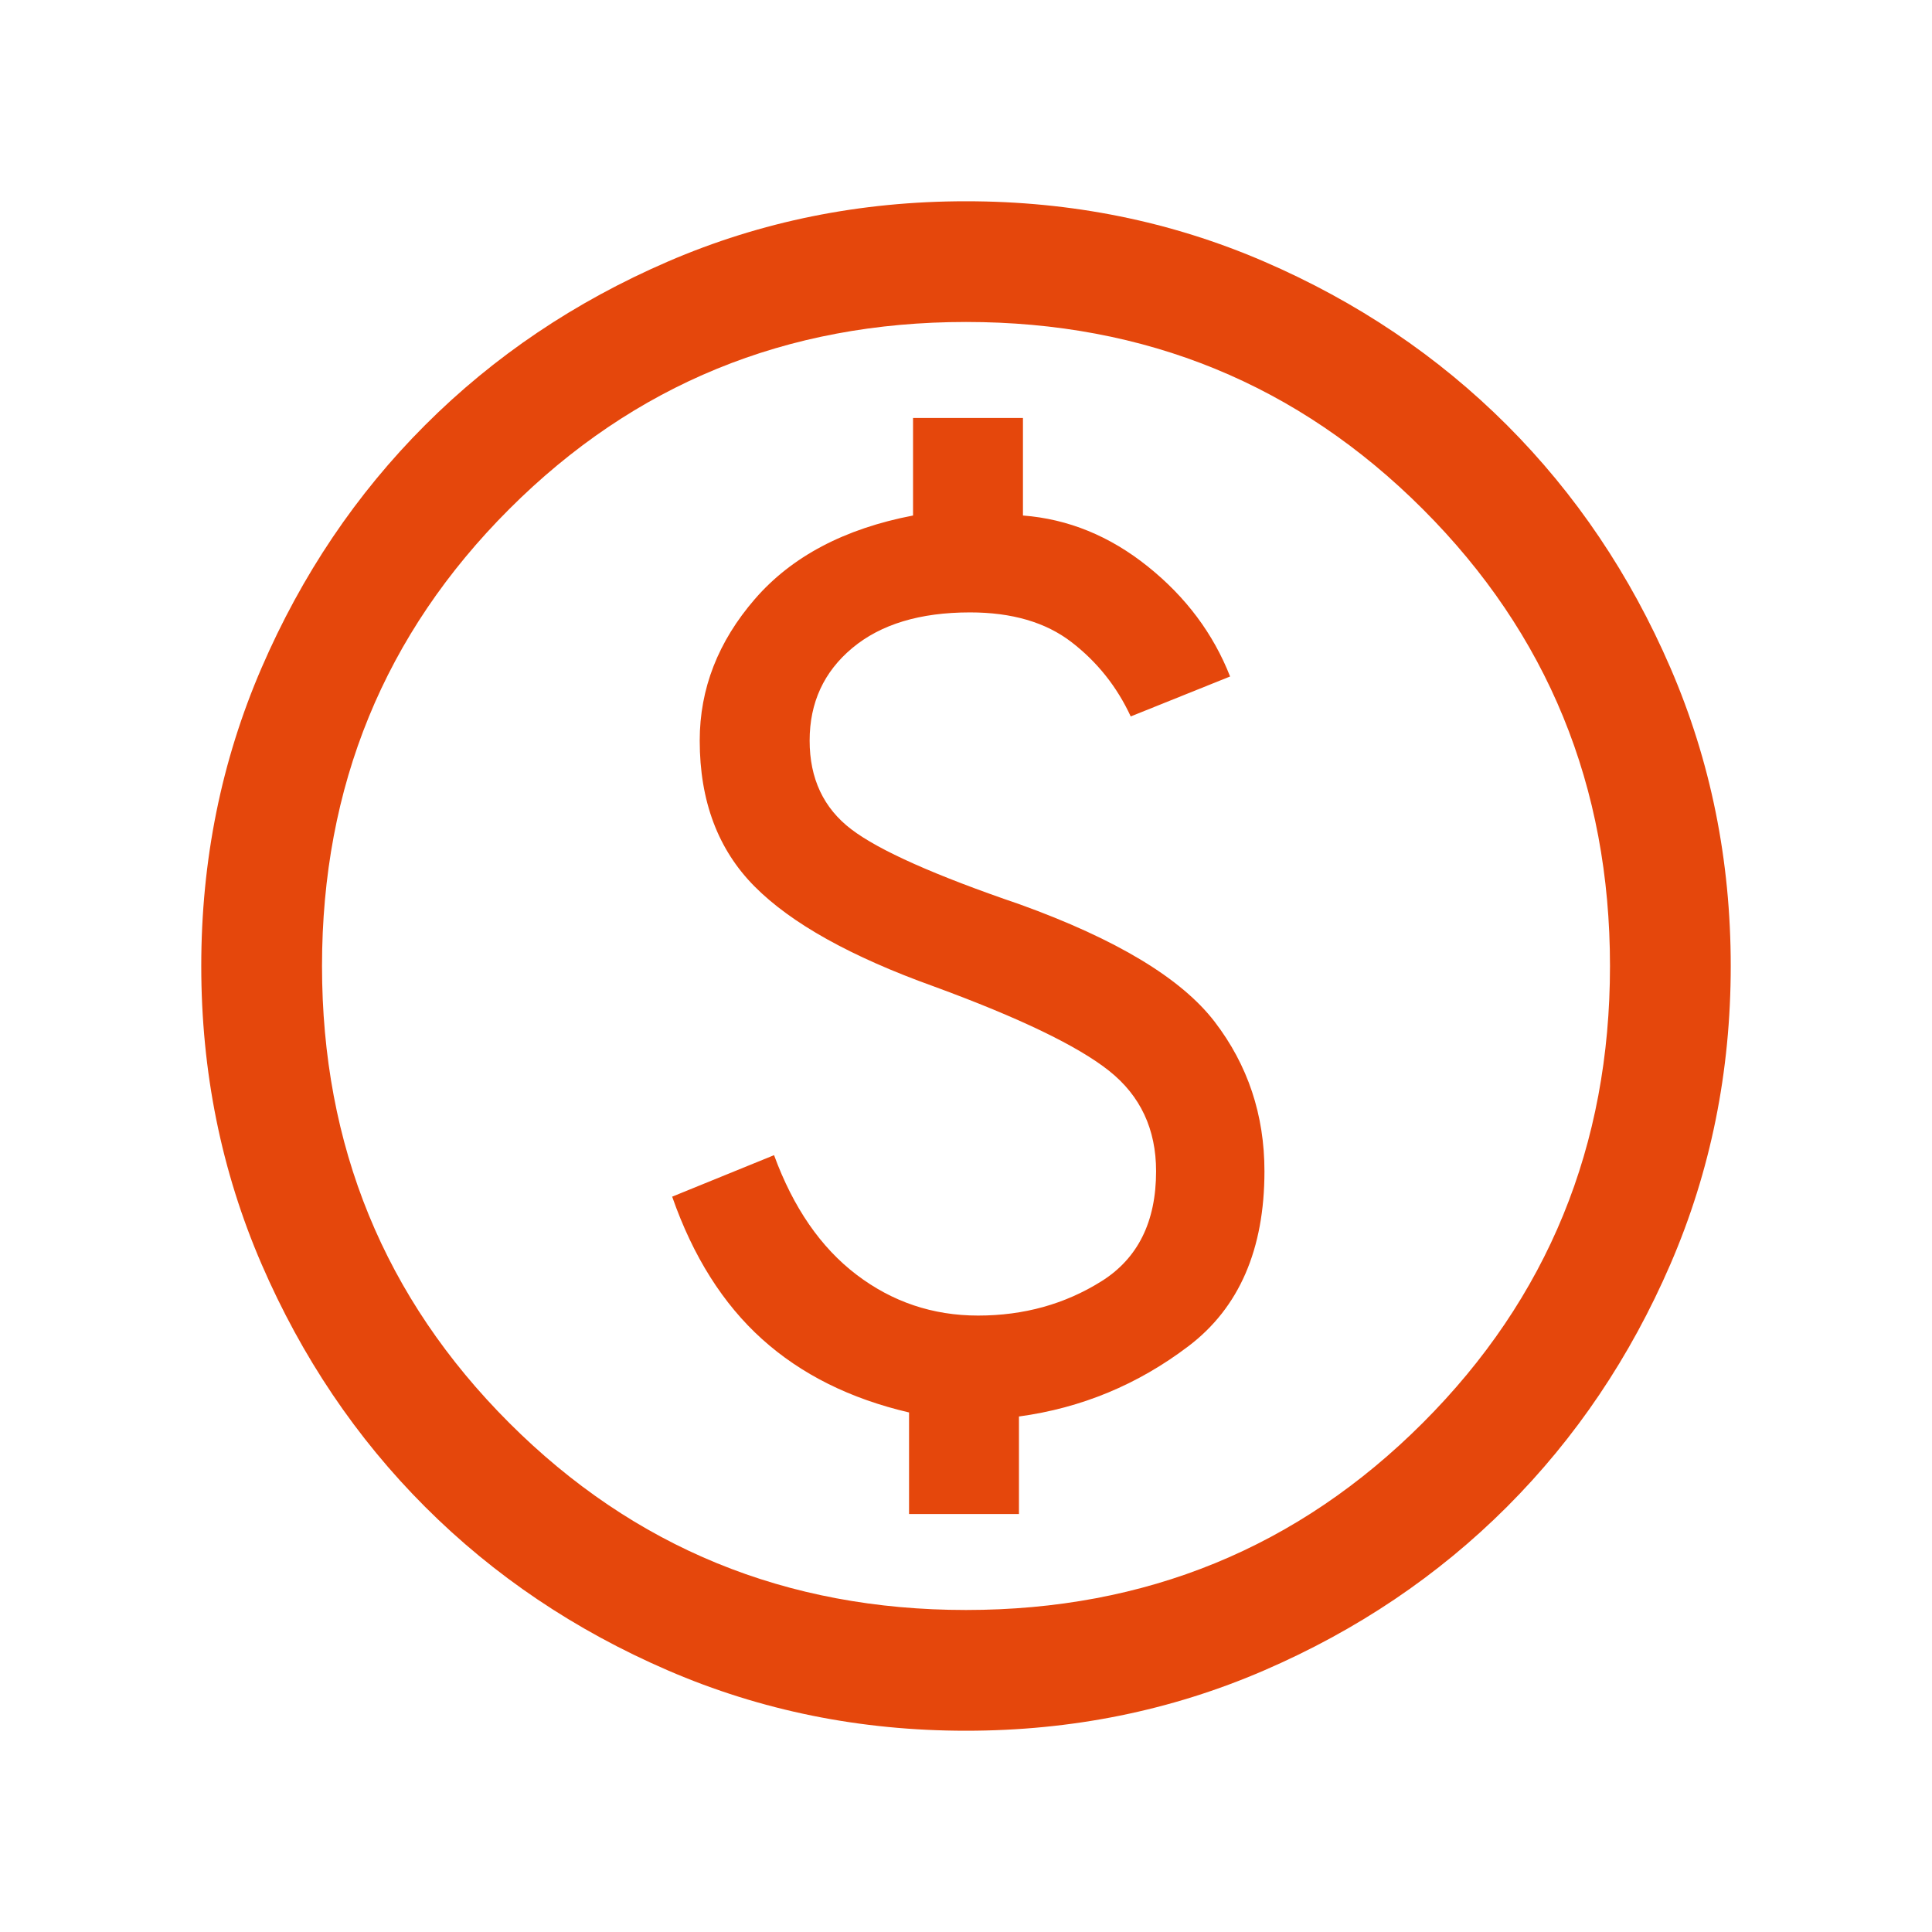 <svg width="46" height="46" viewBox="0 0 46 46" fill="none" xmlns="http://www.w3.org/2000/svg">
<mask id="mask0_282_1500" style="mask-type:alpha" maskUnits="userSpaceOnUse" x="0" y="0" width="46" height="46">
<rect width="46" height="46" fill="#D9D9D9"/>
</mask>
<g mask="url(#mask0_282_1500)">
<path d="M21.644 36.048H24.261V33.726C25.747 33.524 27.093 32.966 28.299 32.05C29.504 31.135 30.106 29.747 30.106 27.887C30.106 26.546 29.711 25.359 28.92 24.327C28.128 23.295 26.583 22.363 24.283 21.533C22.268 20.845 20.93 20.249 20.269 19.745C19.608 19.241 19.277 18.537 19.277 17.633C19.277 16.729 19.616 15.994 20.293 15.429C20.97 14.864 21.904 14.581 23.096 14.581C24.093 14.581 24.898 14.816 25.51 15.287C26.122 15.758 26.593 16.348 26.922 17.058L29.288 16.107C28.888 15.087 28.235 14.214 27.329 13.488C26.424 12.762 25.433 12.357 24.356 12.274V9.952H21.739V12.274C20.105 12.588 18.85 13.251 17.974 14.262C17.098 15.274 16.66 16.397 16.66 17.633C16.66 19.073 17.096 20.232 17.969 21.109C18.841 21.986 20.263 22.779 22.233 23.486C24.27 24.233 25.662 24.904 26.408 25.497C27.154 26.09 27.526 26.887 27.526 27.887C27.526 29.089 27.093 29.962 26.225 30.506C25.358 31.05 24.379 31.323 23.288 31.323C22.209 31.323 21.244 30.998 20.392 30.349C19.541 29.701 18.887 28.752 18.43 27.504L16.004 28.492C16.501 29.915 17.214 31.045 18.144 31.883C19.074 32.721 20.241 33.303 21.644 33.63V36.048ZM23 41.208C20.484 41.208 18.118 40.73 15.903 39.772C13.688 38.815 11.761 37.517 10.122 35.878C8.483 34.239 7.185 32.312 6.227 30.097C5.27 27.882 4.792 25.516 4.792 23C4.792 20.484 5.27 18.118 6.227 15.903C7.185 13.687 8.483 11.76 10.122 10.121C11.761 8.482 13.688 7.184 15.903 6.227C18.118 5.27 20.484 4.792 23 4.792C25.516 4.792 27.882 5.27 30.097 6.227C32.312 7.184 34.239 8.482 35.879 10.121C37.517 11.76 38.816 13.687 39.773 15.903C40.73 18.118 41.208 20.484 41.208 23C41.208 25.516 40.73 27.882 39.773 30.097C38.816 32.312 37.517 34.239 35.879 35.878C34.239 37.517 32.312 38.815 30.097 39.772C27.882 40.73 25.516 41.208 23 41.208ZM23 38.333C27.281 38.333 30.906 36.848 33.877 33.877C36.848 30.906 38.333 27.28 38.333 23C38.333 18.719 36.848 15.094 33.877 12.123C30.906 9.152 27.281 7.666 23 7.666C18.72 7.666 15.094 9.152 12.123 12.123C9.152 15.094 7.667 18.719 7.667 23C7.667 27.28 9.152 30.906 12.123 33.877C15.094 36.848 18.72 38.333 23 38.333Z" fill="#E5470C"/>
</g>
</svg>
